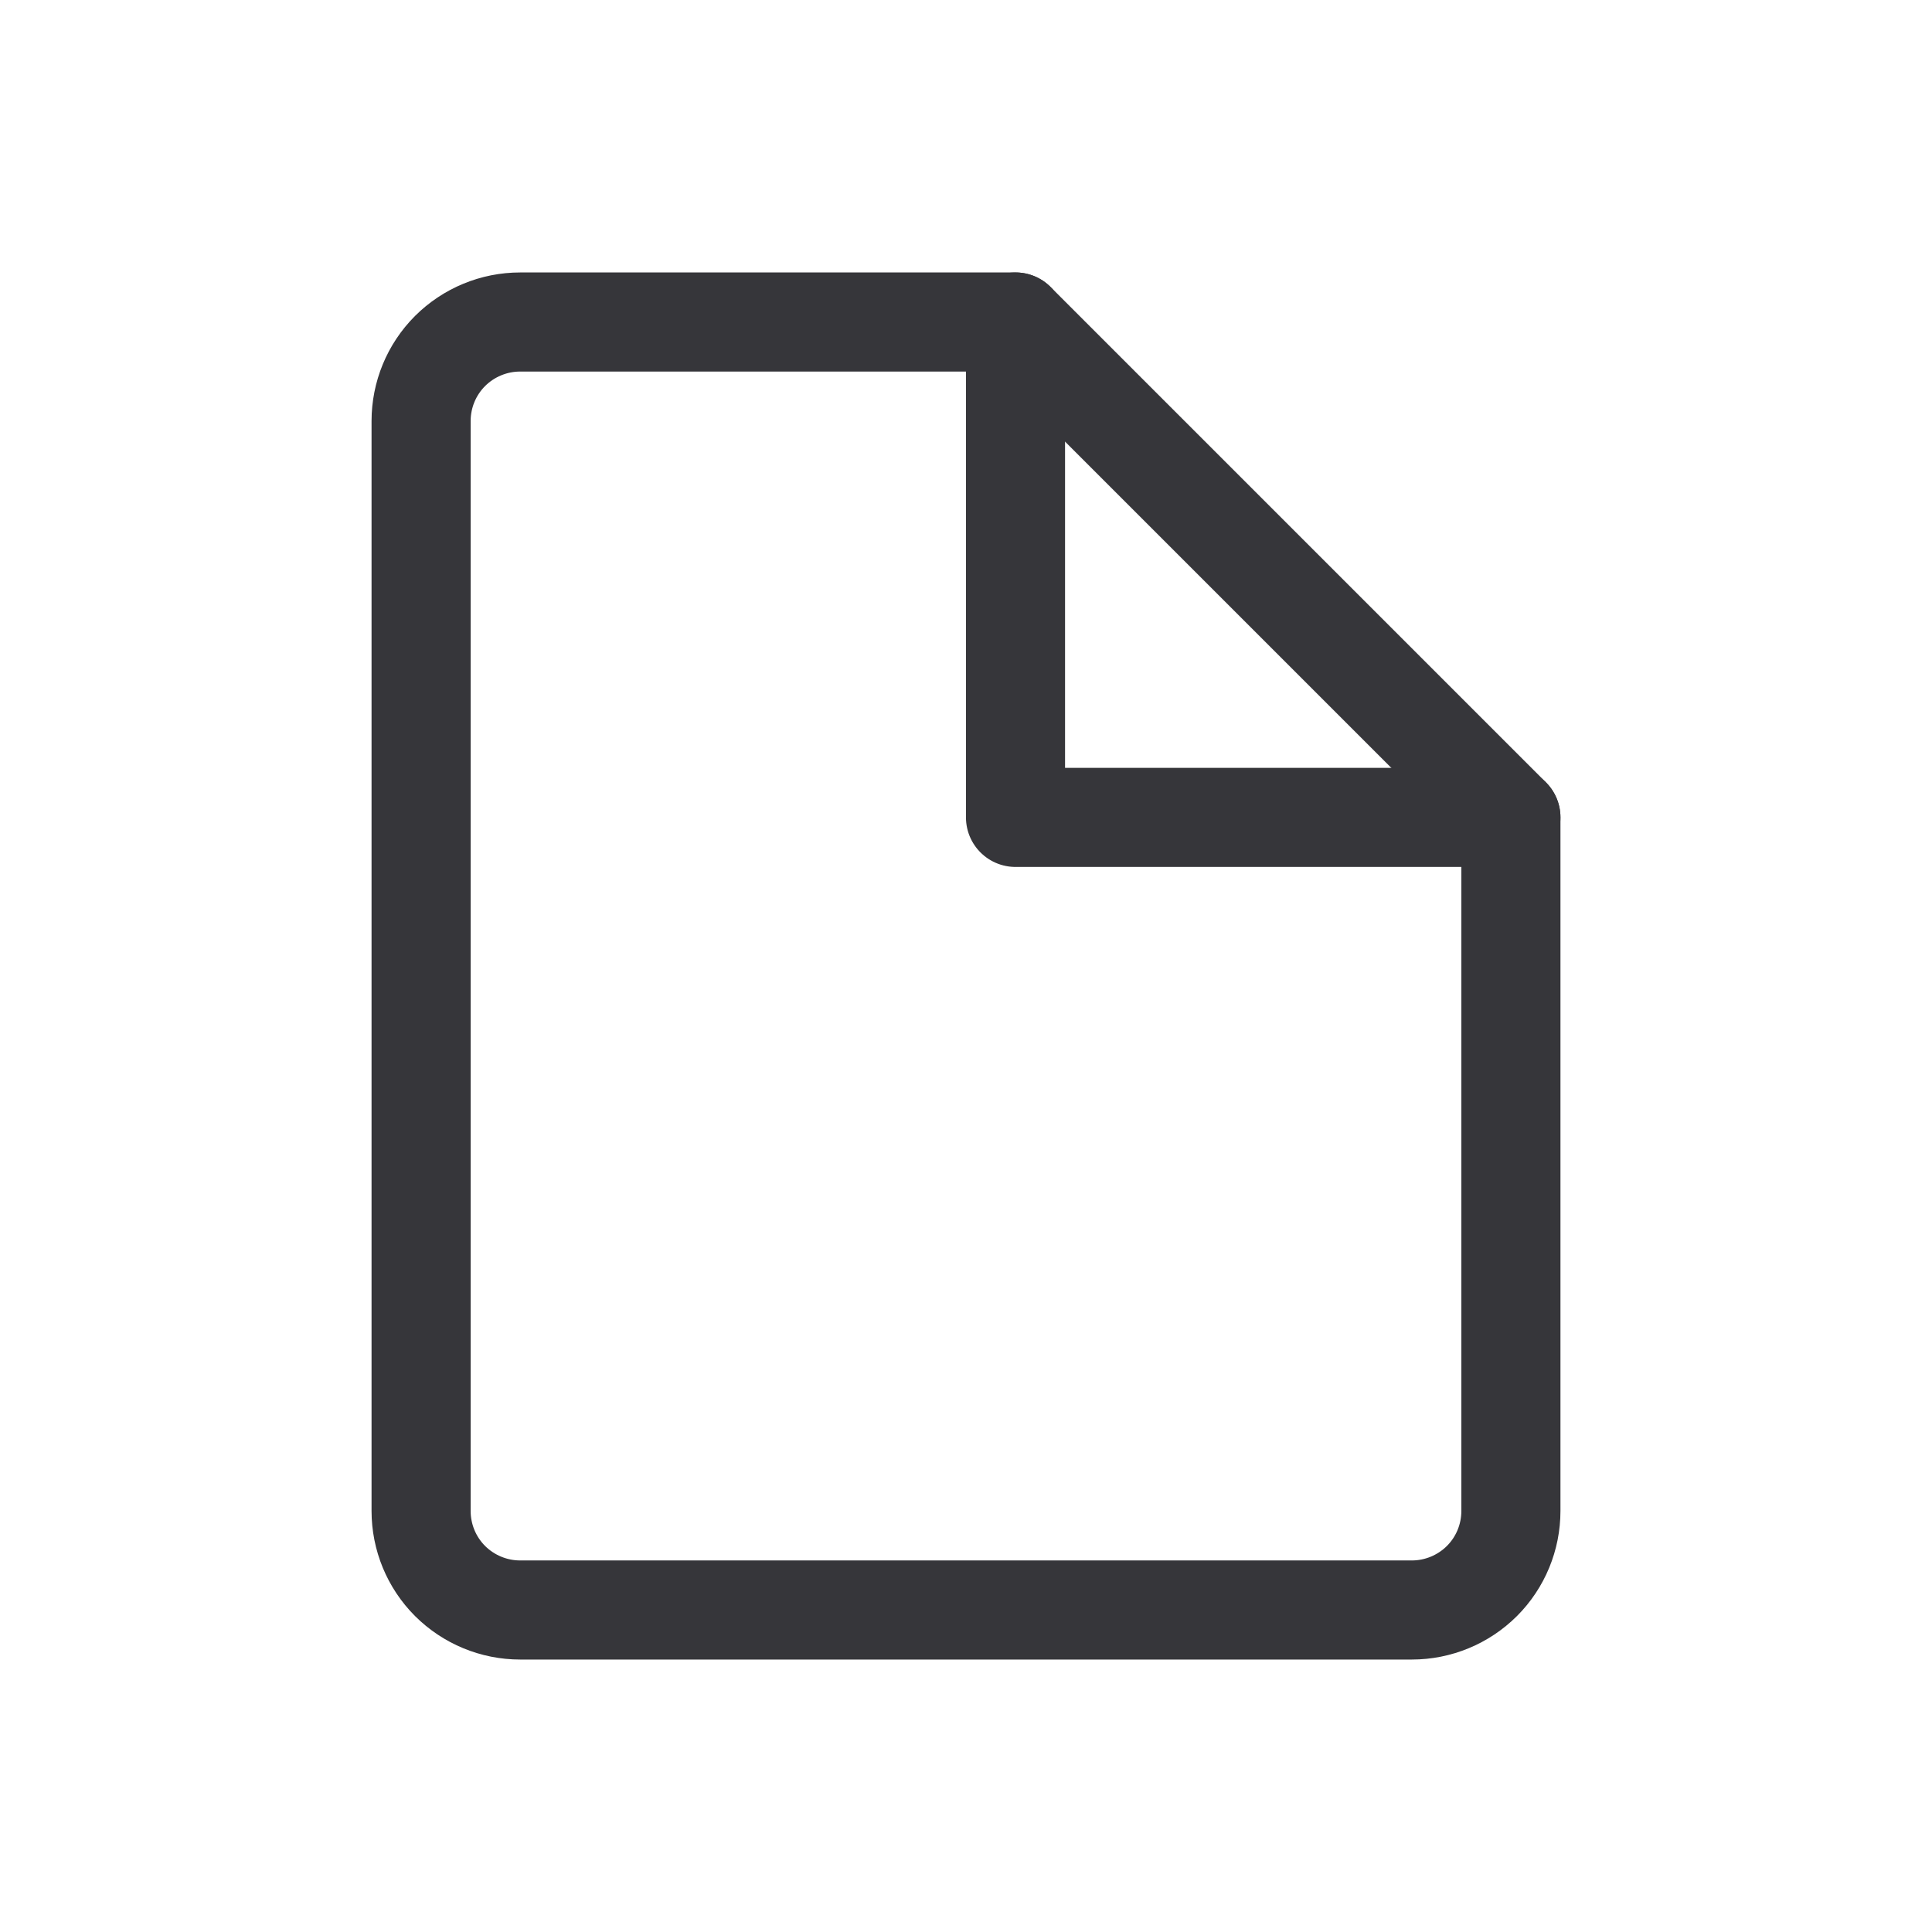 <svg width="24" height="24" viewBox="0 0 24 24" fill="none" xmlns="http://www.w3.org/2000/svg">
<path d="M18.769 18.769C18.769 19.096 18.64 19.409 18.409 19.64C18.178 19.87 17.865 20 17.538 20H6.462C6.135 20 5.822 19.87 5.591 19.64C5.36 19.409 5.231 19.096 5.231 18.769V5.231C5.231 4.904 5.36 4.591 5.591 4.36C5.822 4.13 6.135 4 6.462 4H12.615L18.769 10.154V18.769Z" stroke="#36363A" stroke-width="1.231" stroke-linecap="round" stroke-linejoin="round"/>
<path d="M12.615 4V10.154H18.769" stroke="#36363A" stroke-width="1.231" stroke-linecap="round" stroke-linejoin="round"/>
</svg>
